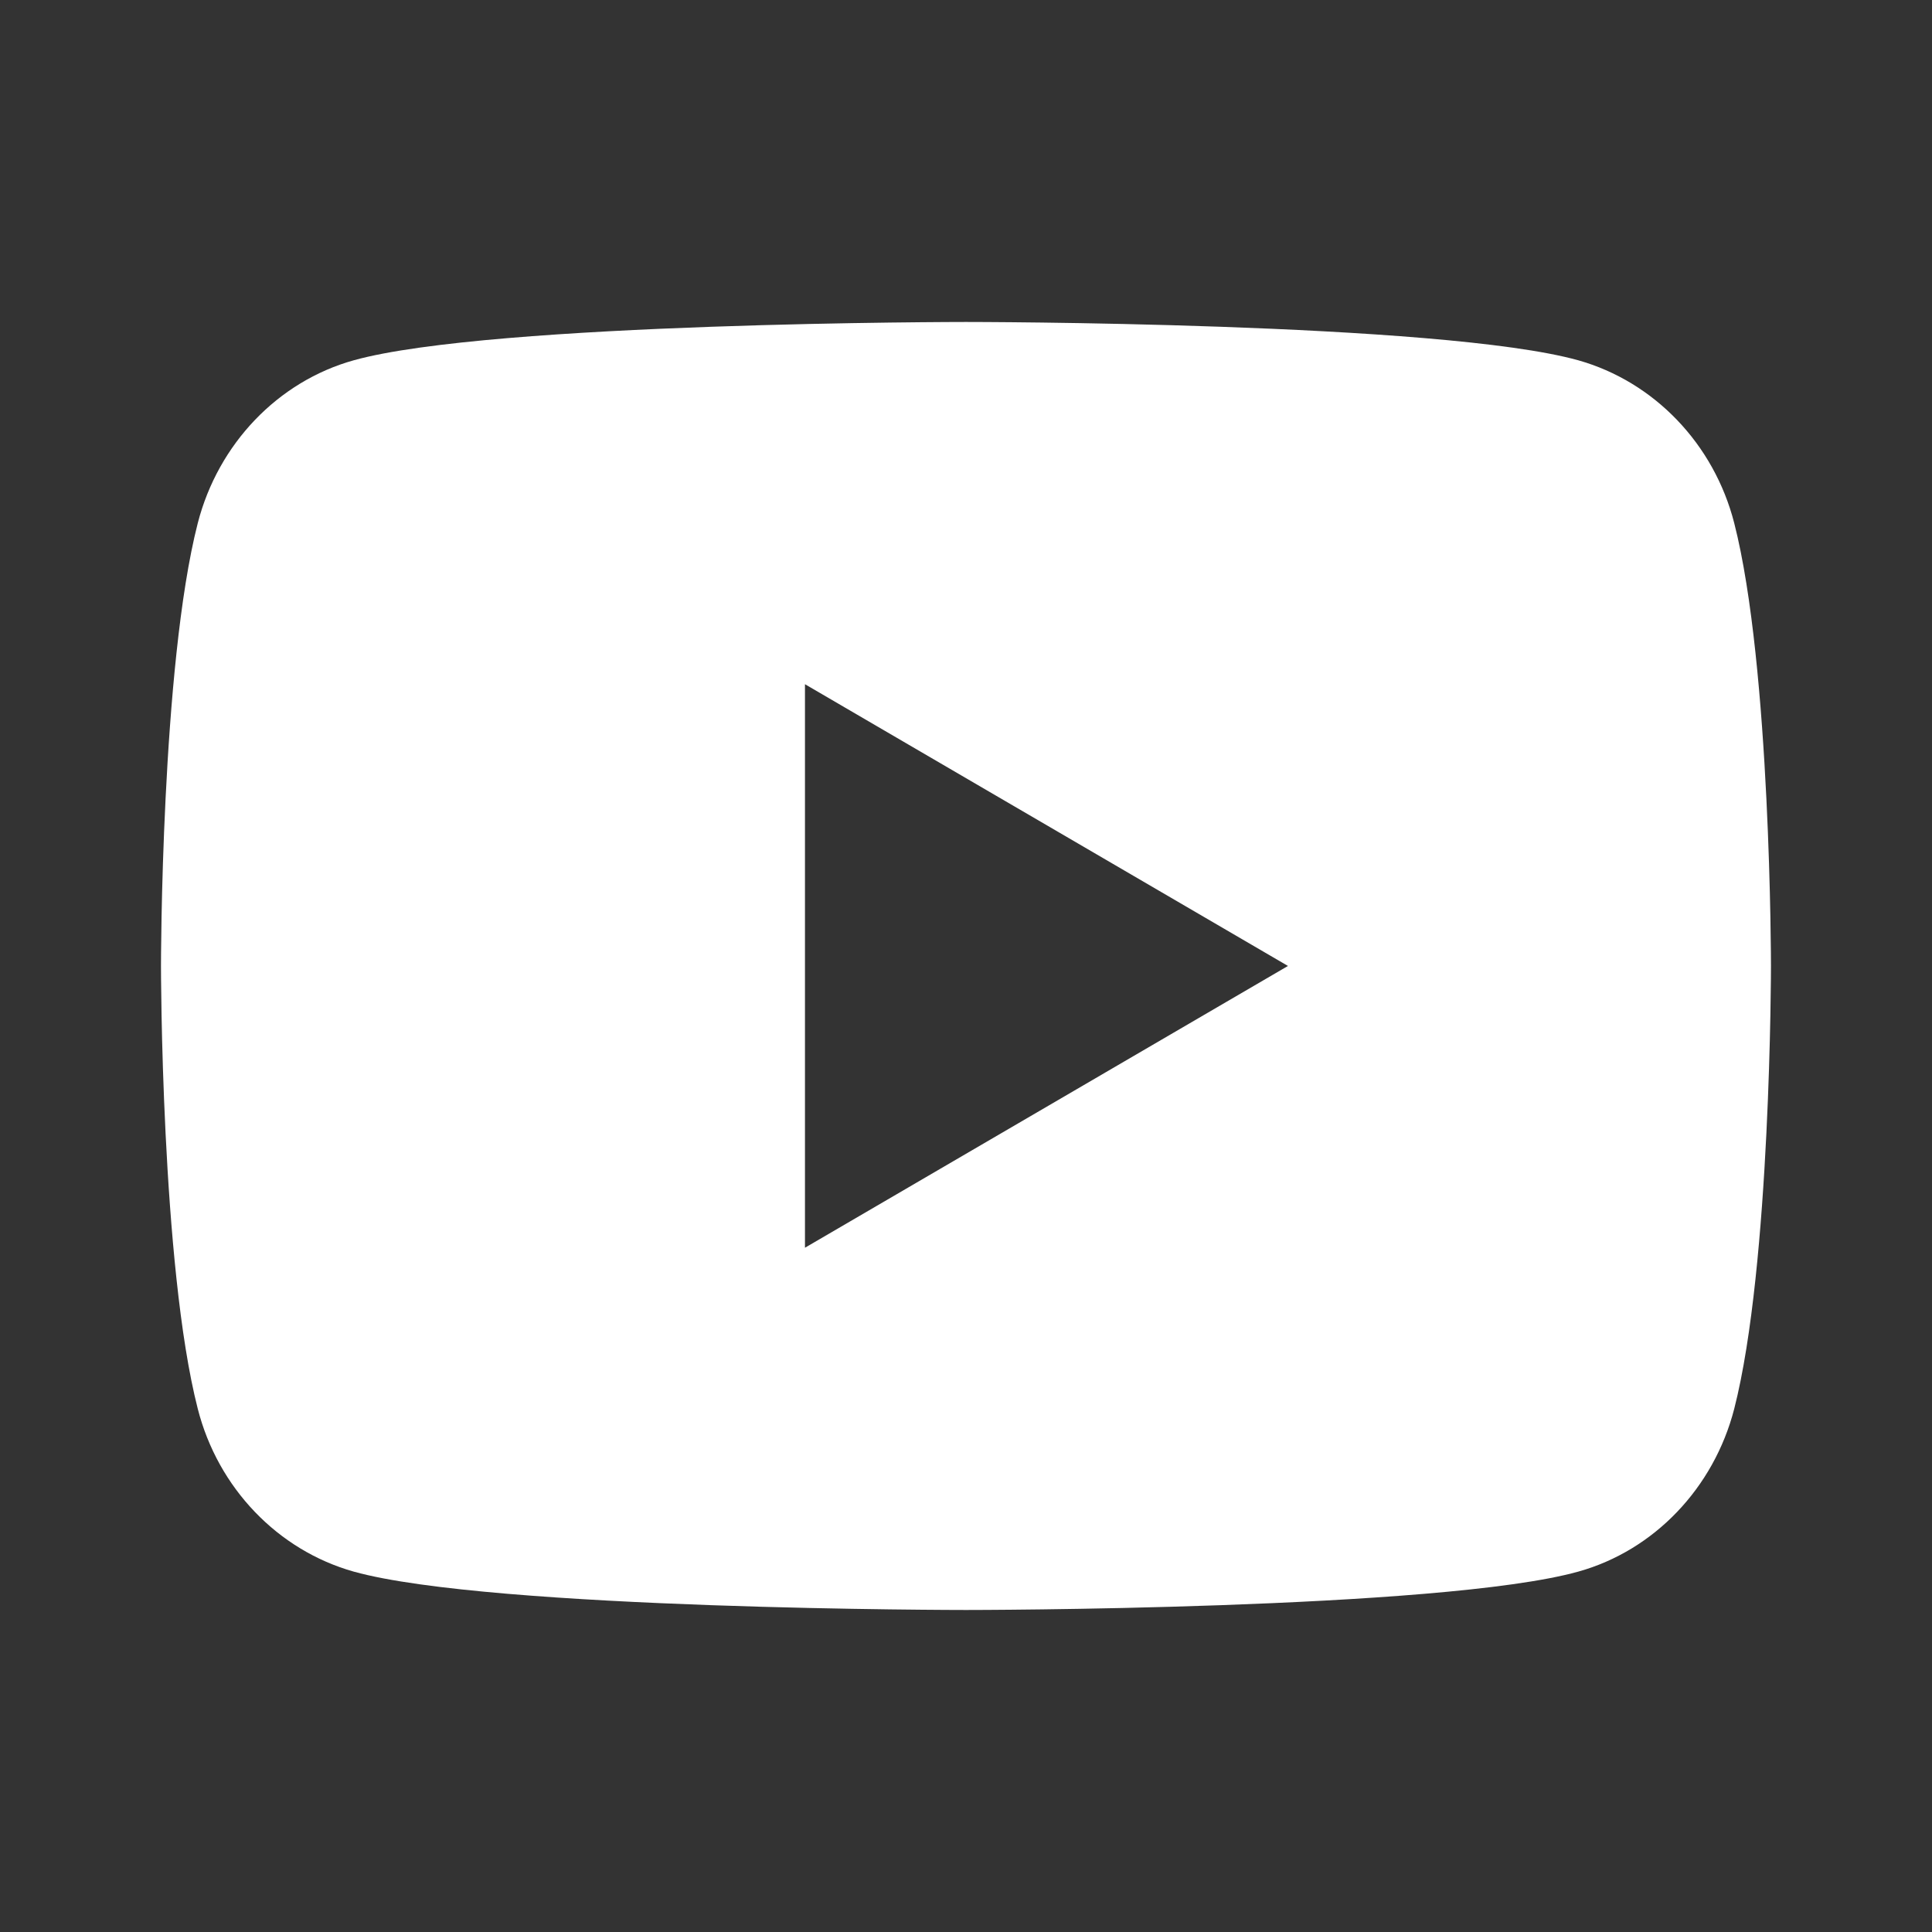 <svg width="40" height="40" viewBox="0 0 40 40" fill="none" xmlns="http://www.w3.org/2000/svg">
<rect x="0" y="0" width="40" height="40" fill="#333333" stroke="none"/>
<g id="Group">
<path id="Vector" d="M35.905 10.829C36.666 13.799 36.666 19.999 36.666 19.999C36.666 19.999 36.666 26.199 35.905 29.169C35.481 30.811 34.243 32.103 32.675 32.539C29.826 33.333 20 33.333 20 33.333C20 33.333 10.178 33.333 7.325 32.539C5.75 32.096 4.513 30.806 4.095 29.169C3.333 26.199 3.333 19.999 3.333 19.999C3.333 19.999 3.333 13.799 4.095 10.829C4.518 9.188 5.756 7.896 7.325 7.459C10.178 6.666 20 6.666 20 6.666C20 6.666 29.826 6.666 32.675 7.459C34.25 7.903 35.486 9.193 35.905 10.829V10.829ZM16.666 25.833L26.666 19.999L16.666 14.166V25.833Z" fill="white"/>
</g>
</svg>

